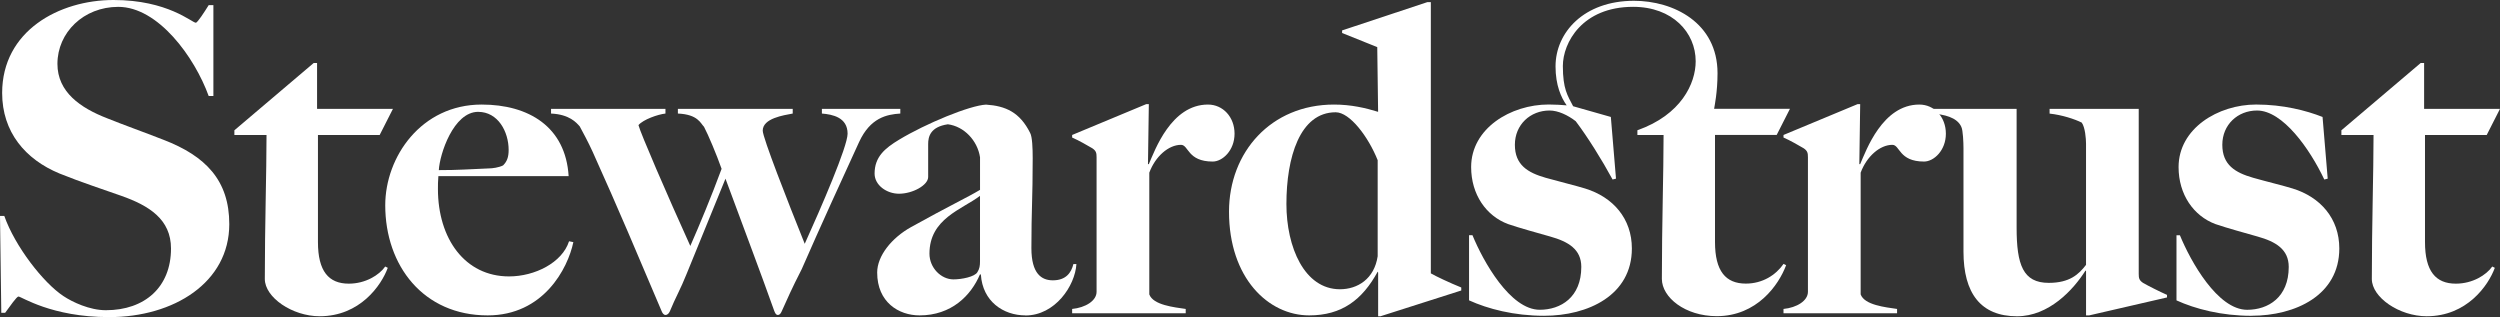 <svg xmlns="http://www.w3.org/2000/svg" id="Layer_1" width="849.26" height="107.72" viewBox="0 0 849.26 107.72"><rect x="0" y="0" width="849.26" height="107.72" fill="#333333" stroke="none"/><path d="M36.97,107.72c-19.51,0-29.7-6.99-30.71-6.99-.58,0-2.91,3.35-4.51,5.53H.44l-.44-32.9h1.46c3.64,10.33,13.25,22.71,20.09,27.22,3.06,2.04,8.88,4.8,14.41,4.8,13.25,0,22.13-7.86,22.13-20.96,0-9.9-7.42-14.56-16.89-17.9-6.11-2.18-13.39-4.51-20.96-7.57C8.59,54.15.73,44.83.73,31.59.73,10.48,20.09,0,38.57,0s26.64,7.72,27.95,7.72c.58,0,2.91-3.64,4.37-5.97h1.6v30.86h-1.6c-4.8-13.24-17.18-30.28-30.71-30.28-11.79,0-20.67,8.73-20.67,19.36,0,9.61,7.86,14.99,16.89,18.49,5.39,2.18,12.37,4.66,19.07,7.28,14.41,5.53,22.42,13.83,22.42,28.68,0,19.8-18.78,31.59-40.9,31.59" fill="#fff"></path><path d="M128.97,45.85h-20.96v36.39c0,9.9,3.64,14.12,10.48,14.12,5.68,0,10.33-2.91,12.37-5.82l.87.44c-2.18,5.97-9.46,16.45-23.14,16.45-9.32,0-18.63-6.41-18.63-12.66,0-18.2.58-36.25.58-48.91h-10.92v-1.6l26.93-22.85h1.16v15.58h25.77l-4.51,8.88Z" fill="#fff"></path><path d="M165.66,107.14c-21.83,0-34.79-16.88-34.79-37.41,0-16.45,12.23-34.21,32.75-34.21,16.01,0,28.53,7.57,29.55,24.31h-44.25c-.15,1.6-.15,3.06-.15,4.37,0,16.89,9.17,29.7,24.16,29.7,8.73,0,18.05-4.66,20.38-11.94l1.46.29c-1.89,9.03-10.19,24.89-29.11,24.89M162.46,37.99c-8.44,0-13.1,14.41-13.39,19.8,6.84,0,9.75-.29,17.03-.58,1.16,0,3.35-.29,4.8-1.02,1.31-1.31,1.89-2.77,1.89-5.24,0-6.26-3.64-12.95-10.34-12.95" fill="#fff"></path><path d="M291.87,48.18c-4.95,10.77-13.68,29.84-19.51,43.23-3.64,7.13-4.66,9.61-6.84,14.41-.29.58-.58,1.17-1.31,1.17-.58,0-.87-.58-1.17-1.31-5.09-14.27-9.17-24.89-16.59-44.98l-13.25,32.46c-1.89,4.8-3.78,8.01-5.68,12.66-.29.58-.73,1.17-1.46,1.17-.58,0-1.02-.58-1.31-1.31-7.86-18.49-14.56-34.5-23.44-54.15-1.45-3.2-3.35-6.7-4.37-8.59-1.16-1.31-3.49-4.08-9.75-4.37v-1.6h38.87v1.6c-2.62.29-7.57,2.04-9.17,3.93.58,2.47,9.75,23.73,17.61,41.05,3.2-7.28,7.13-16.74,10.63-26.2-1.75-4.95-4.51-11.5-5.97-14.27-1.17-1.16-2.04-4.22-8.88-4.51v-1.6h39.01v1.6c-3.06.58-10.19,1.6-10.19,5.82,0,2.33,8.3,23.58,14.27,38.43,5.53-12.23,14.56-33.04,14.56-37.41,0-5.53-5.1-6.55-8.73-6.84v-1.6h26.64v1.6c-4.66.29-10.19,1.46-13.97,9.61" fill="#fff"></path><path d="M348.35,107.14c-7.57,0-14.56-4.8-15.14-13.83l-.29-.15c-3.06,7.28-9.75,13.98-20.53,13.98-7.13,0-14.41-4.51-14.41-14.56,0-5.68,4.95-11.79,11.5-15.43,13.1-7.28,19.36-10.19,23.44-12.66v-11.06c-.87-5.68-5.39-10.48-10.92-11.21-5.97.87-6.7,4.22-6.7,6.7v11.21c0,2.77-5.24,5.68-9.9,5.68-4.22,0-8.3-2.91-8.3-6.84,0-5.68,3.49-8.59,8.3-11.5,9.17-5.53,24.02-11.65,29.55-11.93,6.7.44,11.5,2.62,14.99,9.61.73,1.31.87,5.24.87,8.59,0,13.83-.44,17.32-.44,30.57,0,8.73,3.49,10.92,7.28,10.92,4.51,0,6.26-2.62,6.99-5.53h1.02c-.44,7.42-7.28,17.47-17.32,17.47M332.92,66.52c-6.11,4.66-17.18,7.72-17.18,19.65,0,4.8,3.93,8.74,8.15,8.74,2.77,0,7.28-.87,8.15-2.48.73-1.16.87-2.18.87-3.64v-22.27Z" fill="#fff"></path><path d="M411.96,54.88c-8.59,0-8.15-5.68-10.77-5.68-4.22,0-8.73,3.93-10.77,9.46v41.34c1.31,3.64,8.44,4.37,12.37,4.95v1.46h-38.58v-1.46c4.51-.44,8.3-2.77,8.3-5.82v-45.71c0-1.45-.15-2.18-1.46-3.06-1.75-1.02-4.51-2.62-6.84-3.64v-.87l25.18-10.48h.87l-.29,20.38h.29c2.04-4.66,7.57-20.23,20.09-20.23,5.09,0,9.03,4.22,9.03,9.9s-4.08,9.46-7.42,9.46" fill="#fff"></path><path d="M469.03,107.43h-.87v-14.85l-.15-.29c-5.24,9.61-12.23,14.85-23.29,14.85-13.83,0-27.22-12.66-27.22-35.23,0-20.23,14.27-36.39,35.66-36.39,5.82,0,10.77,1.16,14.99,2.47l-.29-21.98-11.94-4.8v-.88l28.97-9.61h1.17v92.14c1.46.88,6.7,3.35,10.34,4.8v1.02l-27.37,8.73ZM468.01,54.44c-3.2-8.01-9.46-16.3-14.27-16.3-12.23,0-16.74,15.43-16.74,31.15,0,14.7,6.11,28.97,18.19,28.97,5.97,0,11.65-3.49,12.81-11.21v-32.61Z" fill="#fff"></path><path d="M565.11,45.85h-8.88v-1.6c14.85-5.24,19.8-15.87,19.8-23.44,0-9.75-7.86-18.49-21.25-18.49-17.32,0-23.87,12.23-23.87,20.09s1.6,10.04,3.49,13.68l12.81,3.64,1.75,20.96-1.16.29c-3.64-6.7-8.44-14.41-12.52-19.8-2.62-2.04-5.97-3.64-8.88-3.64-6.55,0-11.79,4.8-11.79,11.65s4.37,9.46,10.48,11.21c4.07,1.16,10.63,2.77,13.39,3.64,9.46,2.91,15.87,10.19,15.87,20.38,0,15.87-14.85,22.85-29.84,22.85-10.19,0-19.07-2.33-25.47-5.24v-22.13h1.16c3.64,8.88,12.81,25.33,22.85,25.33,7.13,0,14.12-4.22,14.12-14.56,0-5.97-4.37-8.59-10.63-10.34-4.08-1.16-10.48-2.91-14.27-4.22-7.42-2.77-12.52-10.04-12.52-19.36,0-13.1,13.39-21.25,26.35-21.25,2.33,0,4.37.15,6.11.29-1.89-2.62-3.79-6.84-3.79-13.25,0-11.5,9.61-22.27,26.64-22.27,13.39,0,28.39,7.42,28.39,24.6,0,6.41-1.02,11.21-1.16,12.08h25.77l-4.51,8.88h-20.96v36.39c0,9.9,3.64,14.12,10.48,14.12,5.68,0,10.19-2.91,12.81-6.7l.87.44c-2.48,6.7-9.9,17.32-23.58,17.32-10.77,0-18.63-6.41-18.63-12.66,0-18.2.58-36.25.58-48.91" fill="#fff"></path><path d="M653.61,54.88c-8.59,0-8.15-5.68-10.77-5.68-4.22,0-8.73,3.93-10.77,9.46v41.34c1.31,3.64,8.44,4.37,12.37,4.95v1.46h-38.58v-1.46c4.51-.44,8.3-2.77,8.3-5.82v-45.71c0-1.45-.15-2.18-1.46-3.06-1.75-1.02-4.51-2.62-6.84-3.64v-.87l25.18-10.48h.87l-.29,20.38h.29c2.04-4.66,7.57-20.23,20.09-20.23,5.09,0,9.02,4.22,9.02,9.9s-4.08,9.46-7.42,9.46" fill="#fff"></path><path d="M709.66,107.14h-1.02v-14.99l-.15-.29c-4.22,6.7-12.52,15.58-23.29,15.58-12.37,0-18.2-7.86-18.2-21.98v-35.23c0-1.6-.15-5.97-.73-7.13-1.46-3.35-6.11-4.22-9.61-4.51v-1.6h28.39v40.32c0,12.66,2.18,18.78,10.92,18.78,7.13,0,10.19-2.91,12.66-6.11v-41.2c0-1.6-.29-5.53-1.46-7.13-2.33-1.17-6.7-2.62-10.92-3.06v-1.6h30.28v56.04c0,1.46.15,2.18,1.46,3.06,1.75,1.02,5.82,3.06,8.15,4.08v.87l-26.49,6.11Z" fill="#fff"></path><path d="M764.83,107.28c-10.19,0-19.07-2.33-25.47-5.24v-22.13h1.16c3.64,8.88,12.81,25.33,22.85,25.33,7.13,0,14.12-4.22,14.12-14.56,0-5.97-4.37-8.59-10.63-10.34-4.08-1.16-10.48-2.91-14.27-4.22-7.42-2.77-12.52-10.04-12.52-19.36,0-13.1,13.39-21.25,26.35-21.25,9.17,0,17.03,2.04,22.56,4.22l1.75,20.96-1.16.29c-4.95-10.48-14.12-23.44-22.85-23.44-6.55,0-11.79,4.8-11.79,11.64s4.37,9.46,10.48,11.21c4.08,1.17,10.63,2.77,13.39,3.64,9.46,2.91,15.87,10.19,15.87,20.38,0,15.87-14.85,22.85-29.84,22.85" fill="#fff"></path><path d="M844.74,45.85h-20.96v36.39c0,9.9,3.64,14.12,10.48,14.12,5.68,0,10.33-2.91,12.37-5.82l.87.44c-2.18,5.97-9.46,16.45-23.15,16.45-9.32,0-18.63-6.41-18.63-12.66,0-18.2.58-36.25.58-48.91h-10.92v-1.6l26.93-22.85h1.17v15.58h25.77l-4.51,8.88Z" fill="#fff"></path></svg>